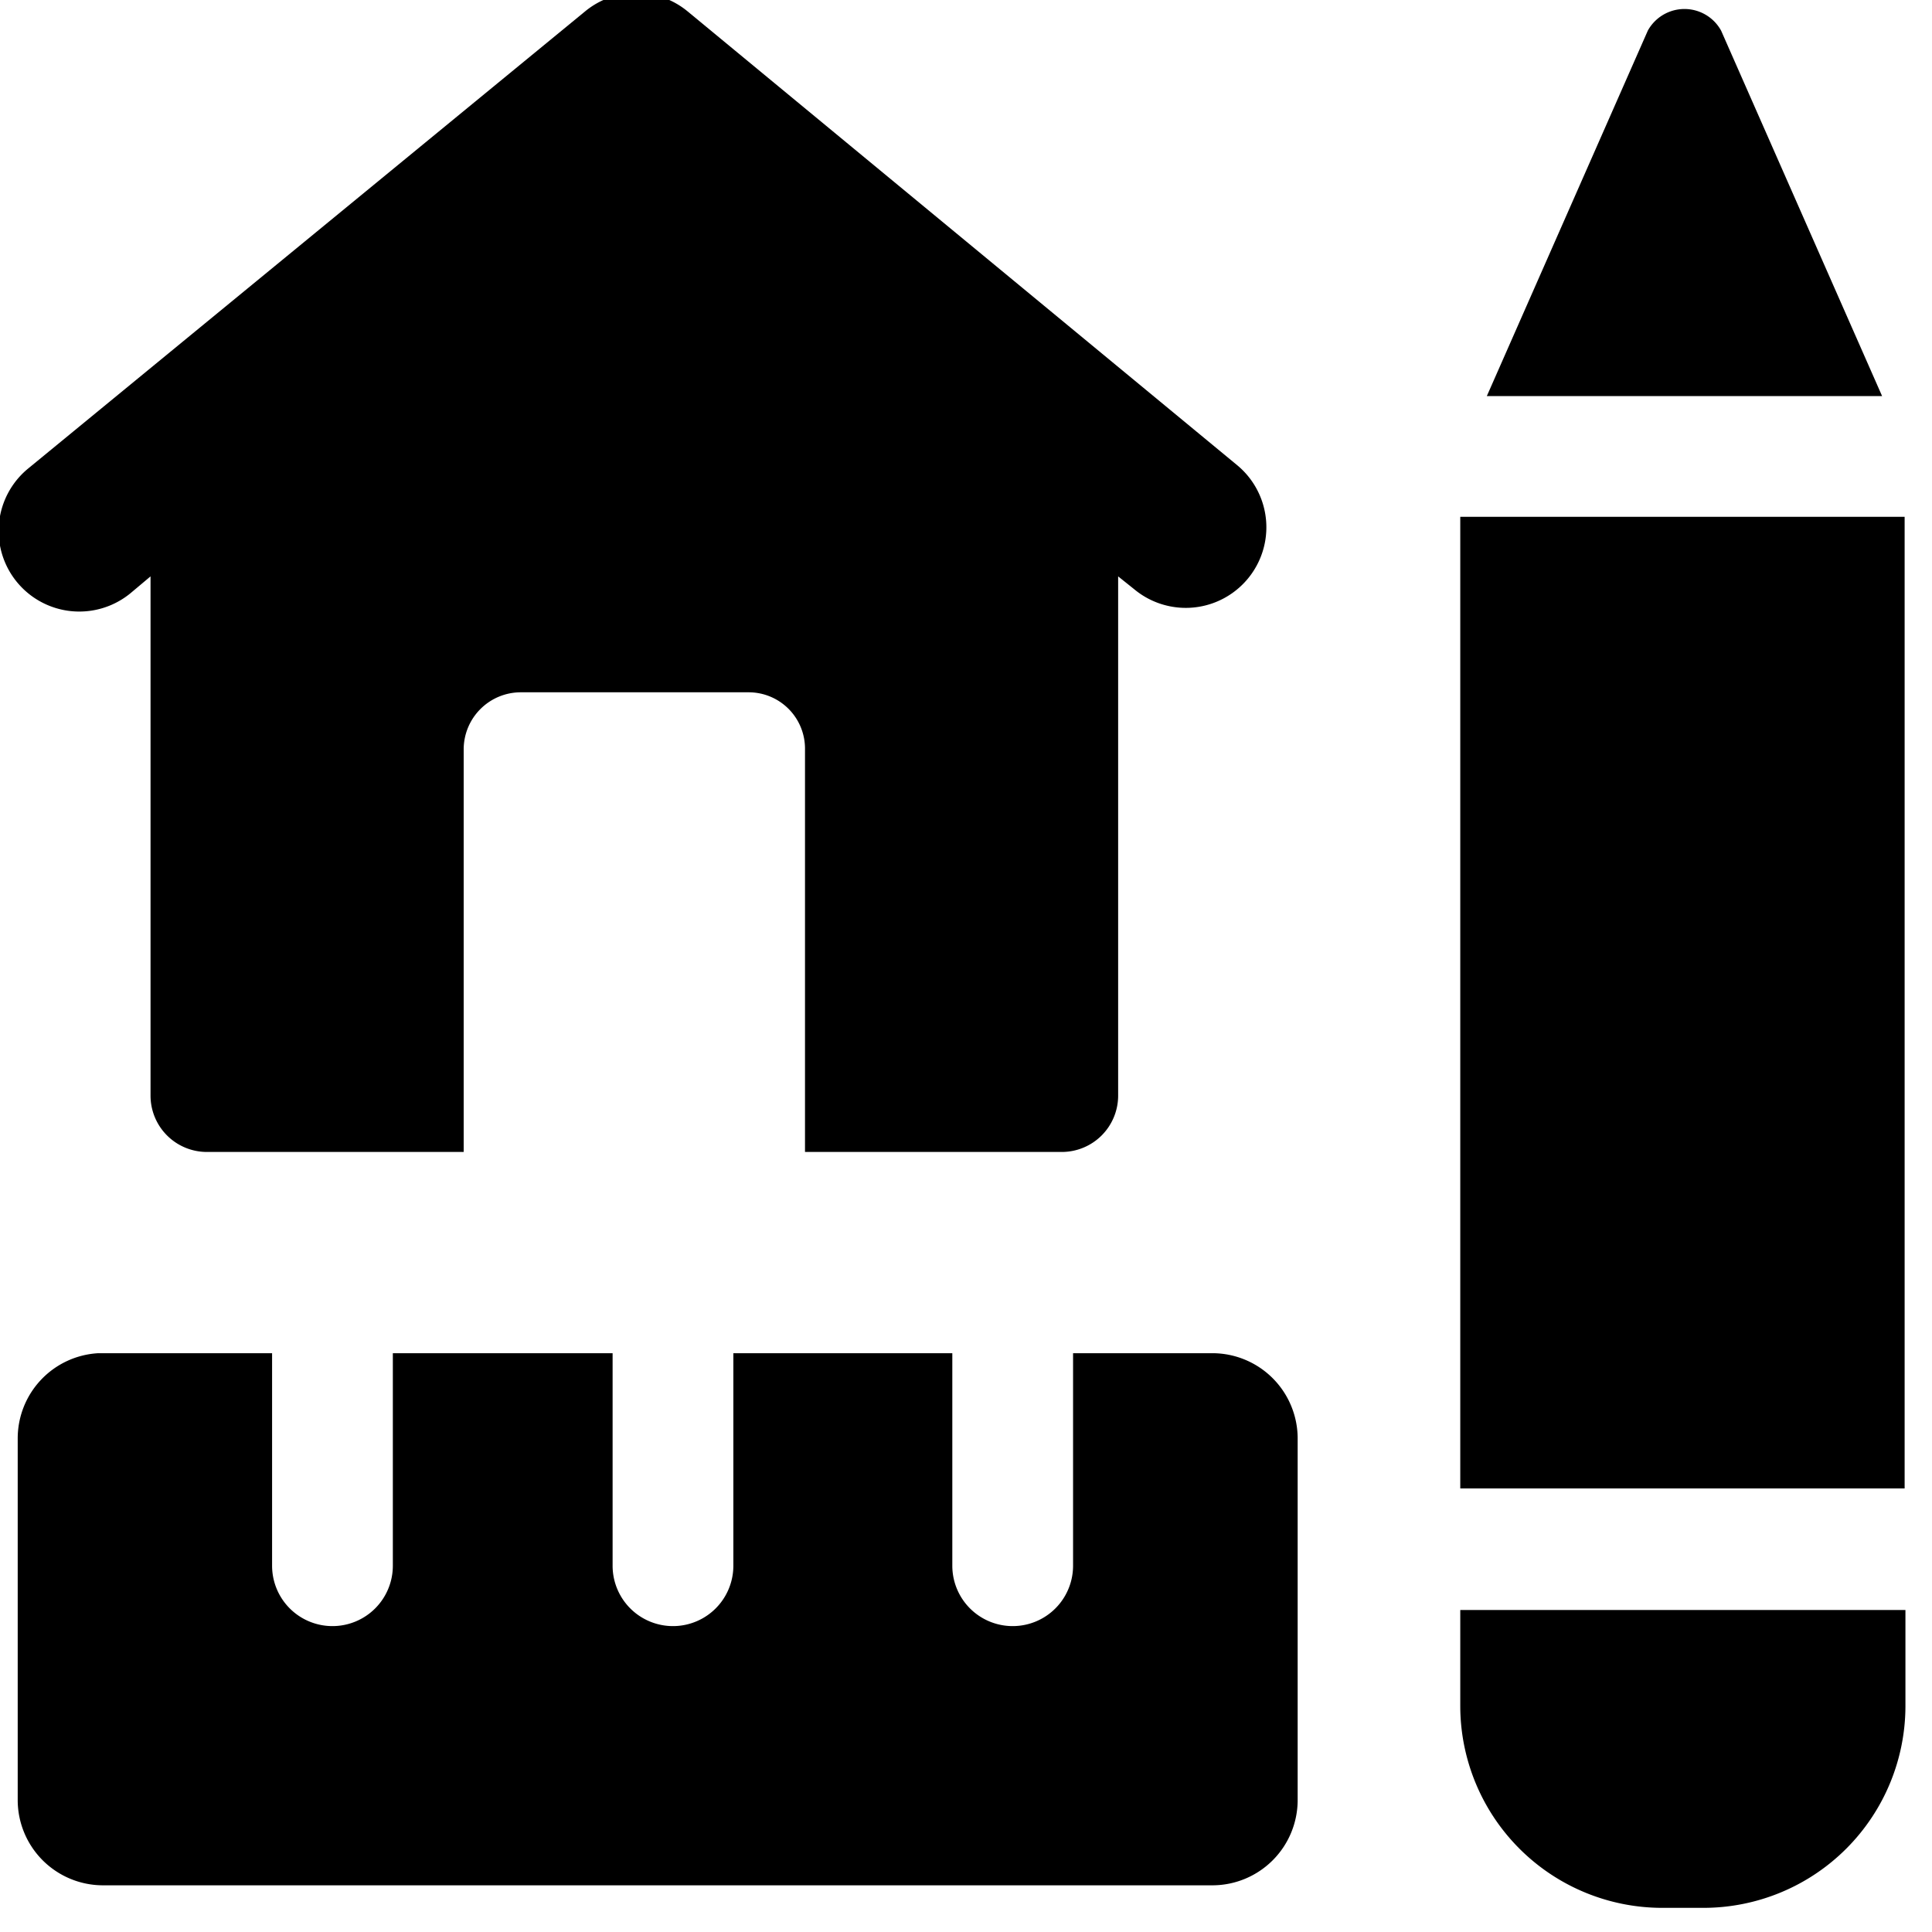 <svg xmlns="http://www.w3.org/2000/svg" viewBox="0 0 24 24"><g><path d="M15.07 16.81h-1.74v2.64a0.75 0.75 0 0 1 -1.5 0v-2.64H9.11v2.64a0.75 0.75 0 0 1 -1.5 0v-2.64H4.88v2.64a0.75 0.75 0 0 1 -1.5 0v-2.64H1.22a1.06 1.06 0 0 0 -1 1.06v4.49a1.06 1.06 0 0 0 1.05 1.06h13.8a1.06 1.06 0 0 0 1.05 -1.06v-4.49a1.06 1.06 0 0 0 -1.05 -1.06Z" fill="#000000" stroke-width="1"></path><g><path d="M18.14 6.42h5.52v12.07h-5.52Z" fill="#000000" stroke-width="1"></path><path d="m23.38 4.92 -2 -4.54a0.52 0.52 0 0 0 -0.91 0l-2 4.54Z" fill="#000000" stroke-width="1"></path><path d="M18.14 20v1.2a2.51 2.51 0 0 0 2.5 2.5h0.53a2.51 2.51 0 0 0 2.5 -2.5V20Z" fill="#000000" stroke-width="1"></path></g><path d="M15.37 5.78 8.54 0.14a1 1 0 0 0 -1.27 0L0.35 5.82a1 1 0 0 0 1.27 1.55l0.25 -0.21v6.45a0.7 0.7 0 0 0 0.7 0.7h3.19v-5a0.71 0.71 0 0 1 0.71 -0.71H9.3a0.7 0.7 0 0 1 0.7 0.71v5h3.19a0.7 0.7 0 0 0 0.7 -0.7V7.16l0.2 0.16a1 1 0 0 0 1.28 -1.54Z" fill="#000000" stroke-width="1"></path></g></svg>